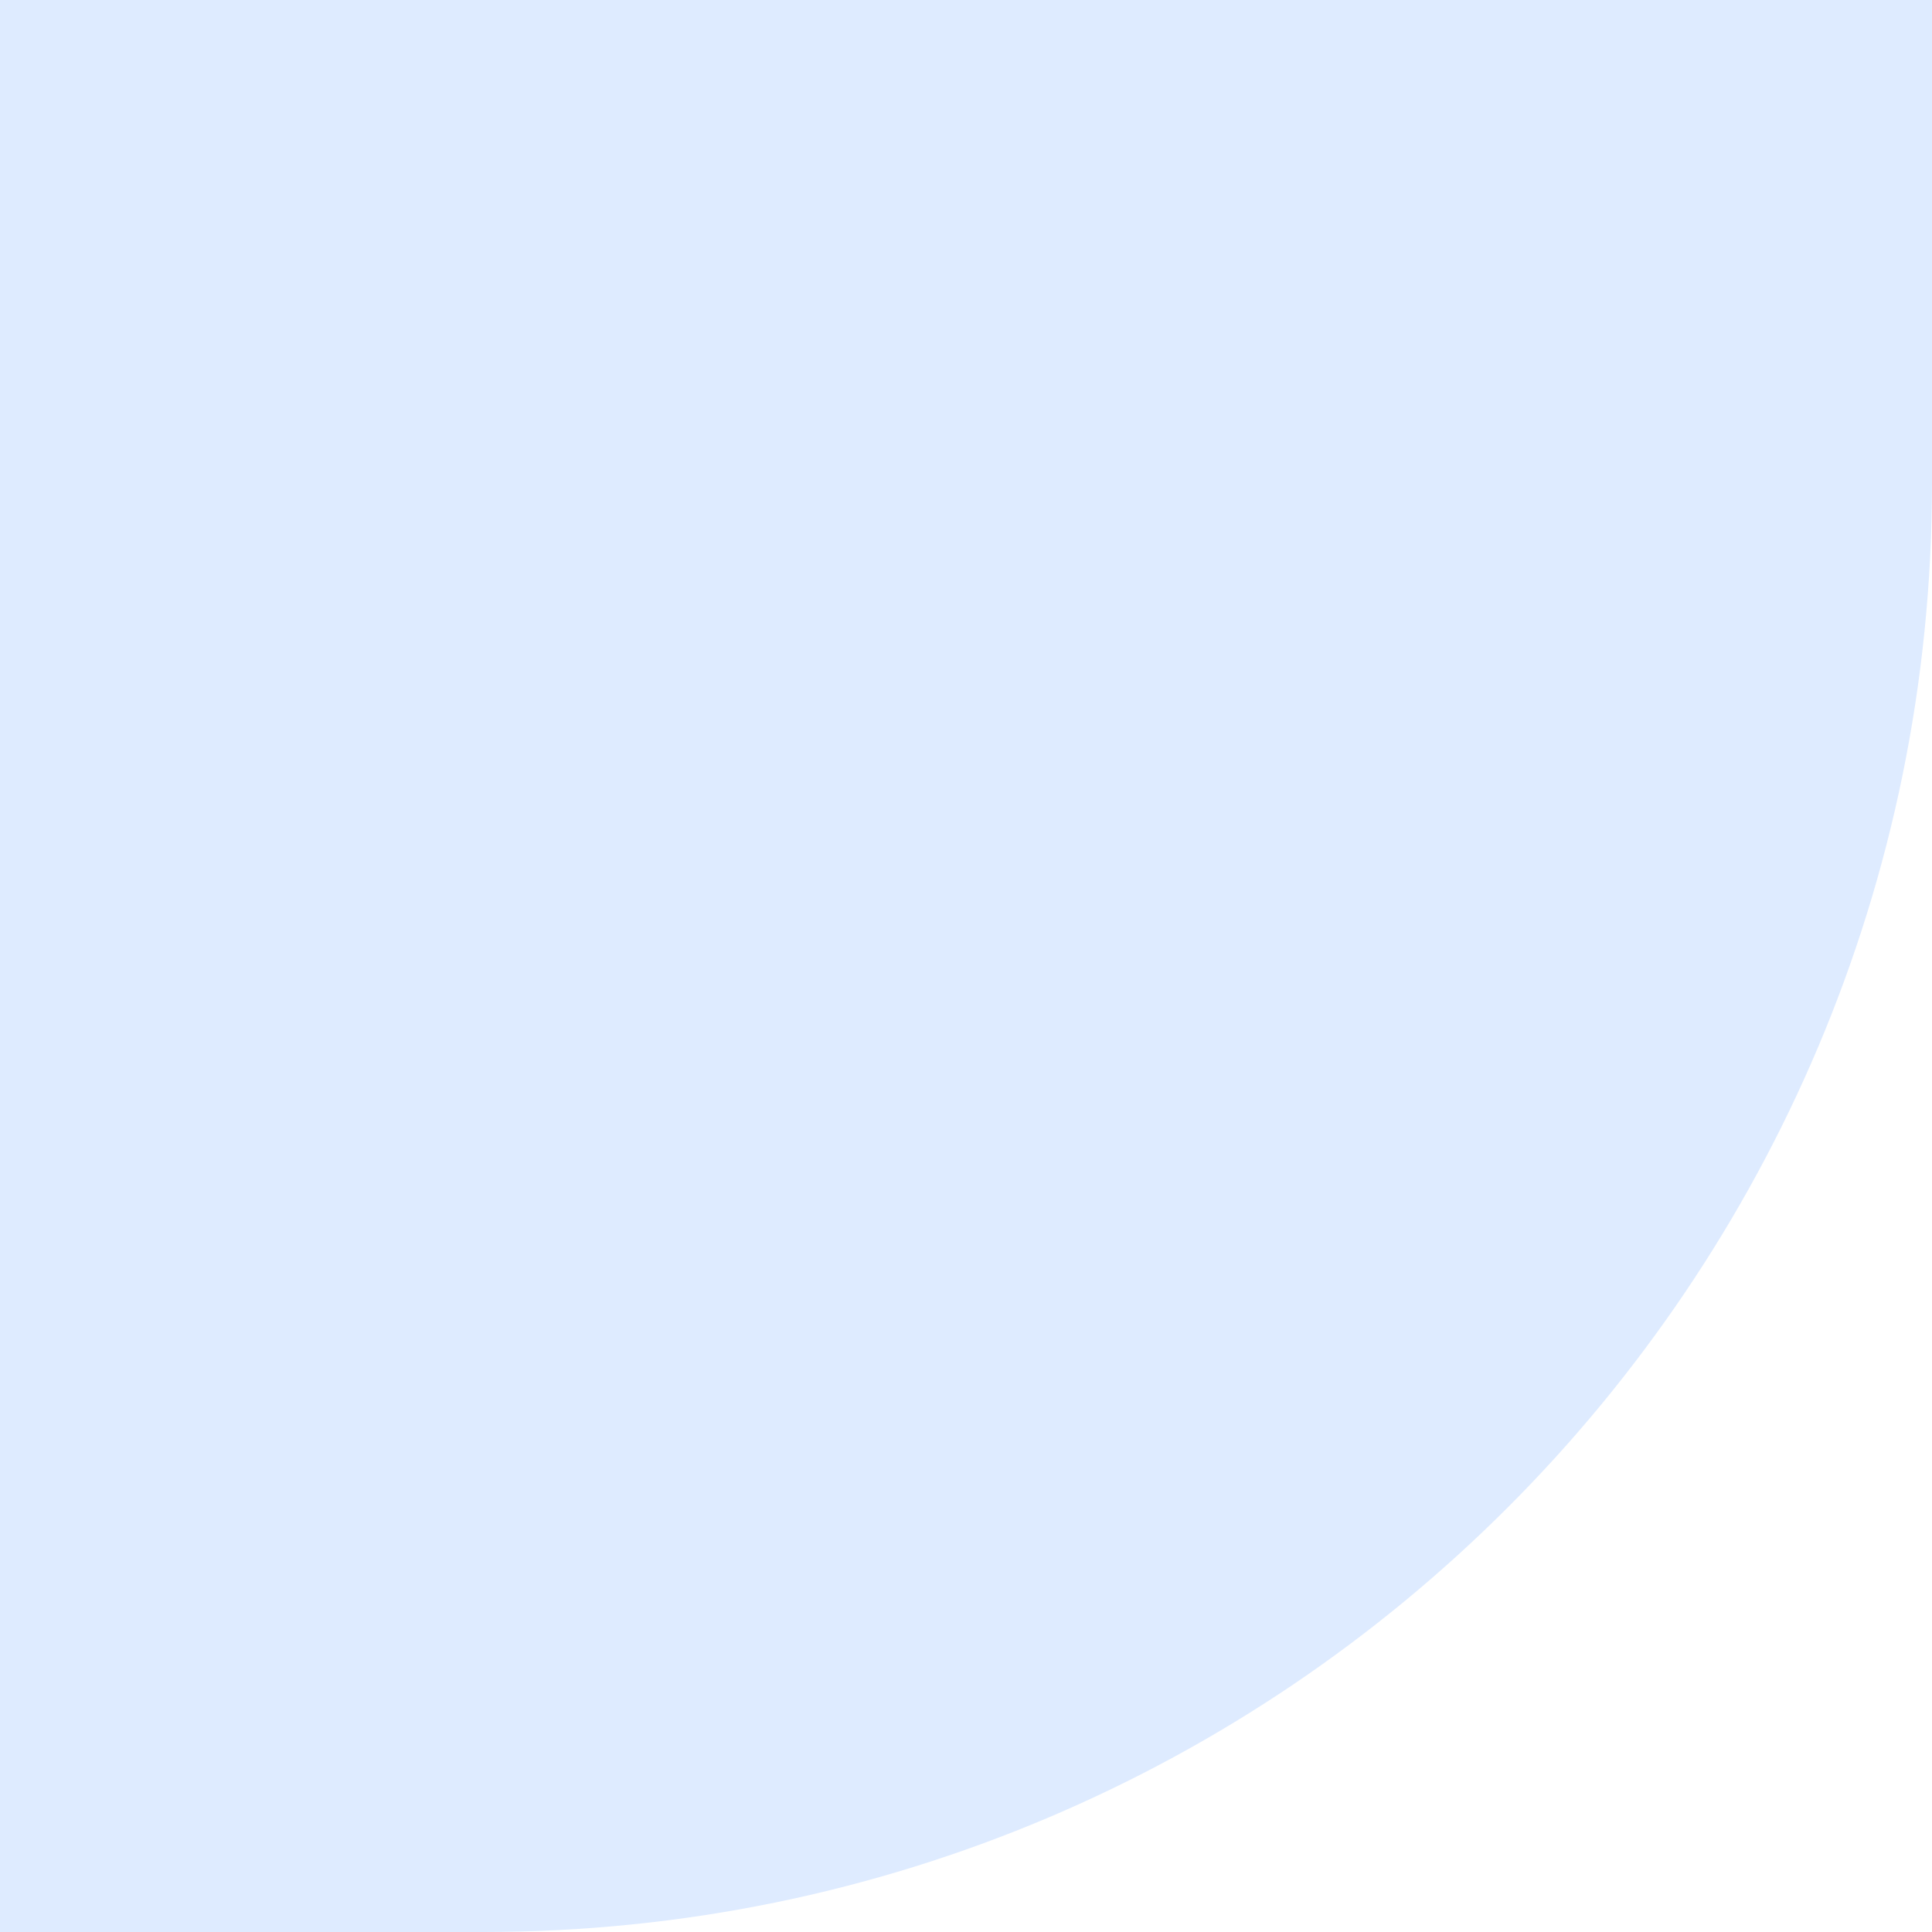<?xml version="1.0" encoding="UTF-8"?> <svg xmlns="http://www.w3.org/2000/svg" width="40" height="40" viewBox="0 0 40 40" fill="none"><path d="M0 0H40V10C40 26.569 26.569 40 10 40H0V0Z" fill="#DEEBFF"></path></svg> 